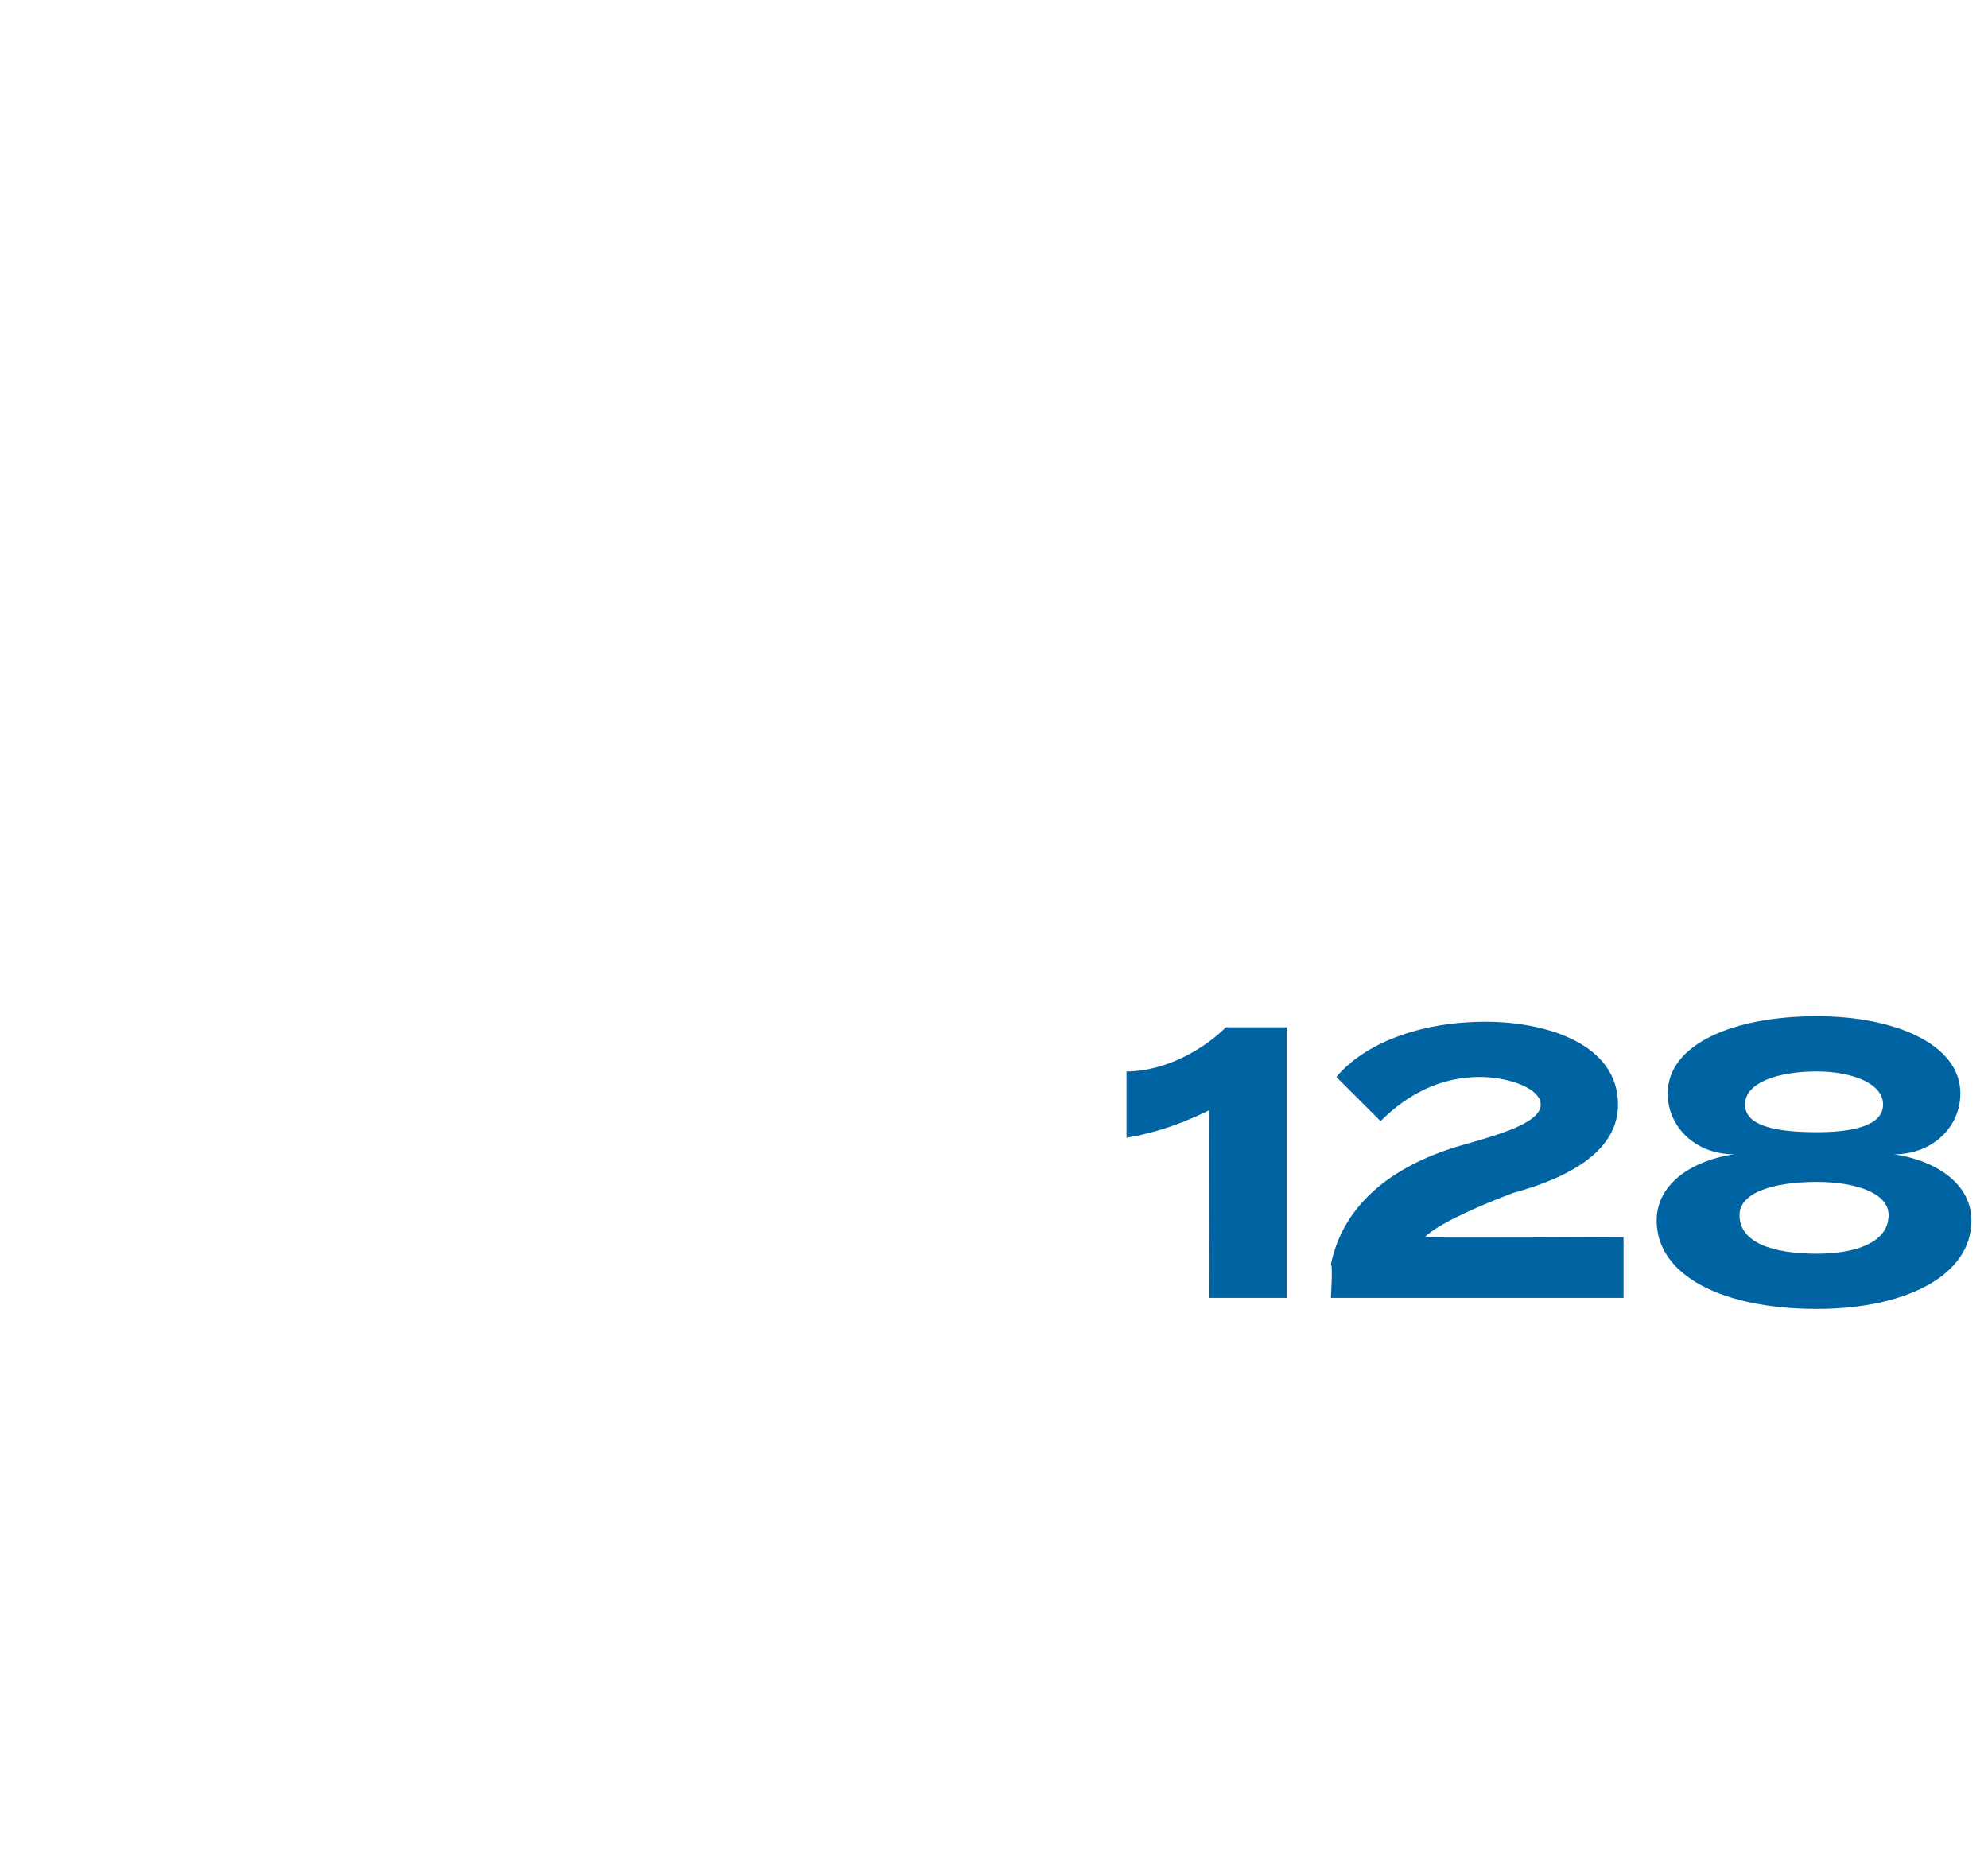 <?xml version="1.0" standalone="no"?><!DOCTYPE svg PUBLIC "-//W3C//DTD SVG 1.1//EN" "http://www.w3.org/Graphics/SVG/1.1/DTD/svg11.dtd"><svg xmlns="http://www.w3.org/2000/svg" version="1.1" width="36px" height="33.7px" viewBox="0 -1 36 33.7" style="top:-1px"><desc>128</desc><defs/><g id="Polygon82236"><path d="m21.9 19.1c-.4.2-.9.4-1.5.5v-1.2c.7 0 1.4-.4 1.8-.8h1.1v4.9h-1.4s-.01-3.42 0-3.4zm5-1.6c1.1 0 2.4.4 2.4 1.5c0 .8-.8 1.3-1.9 1.6c-.8.3-1.4.6-1.6.8c.02.02 3.6 0 3.6 0v1.1h-5.3s.04-.62 0-.6c.2-1 1-1.8 2.5-2.2c.7-.2 1.3-.4 1.3-.7c0-.3-.6-.5-1.1-.5c-.7 0-1.3.3-1.8.8l-.8-.8c.5-.6 1.5-1 2.7-1zm8.8 3.6c0 1-1.2 1.6-2.8 1.6c-1.7 0-2.9-.6-2.9-1.6c0-.7.7-1.1 1.4-1.2c-.7 0-1.2-.5-1.2-1.1c0-.9 1.2-1.4 2.7-1.4c1.4 0 2.6.5 2.6 1.4c0 .6-.5 1.1-1.2 1.1c.7.1 1.4.5 1.4 1.2zm-2.8-1.6c.6 0 1.2-.1 1.2-.5c0-.4-.6-.6-1.2-.6c-.7 0-1.3.2-1.3.6c0 .4.6.5 1.3.5zm1.3 1.5c0-.4-.6-.6-1.3-.6c-.8 0-1.4.2-1.4.6c0 .5.6.7 1.4.7c.7 0 1.3-.2 1.3-.7z" stroke="none" fill="#0064a2"/></g></svg>